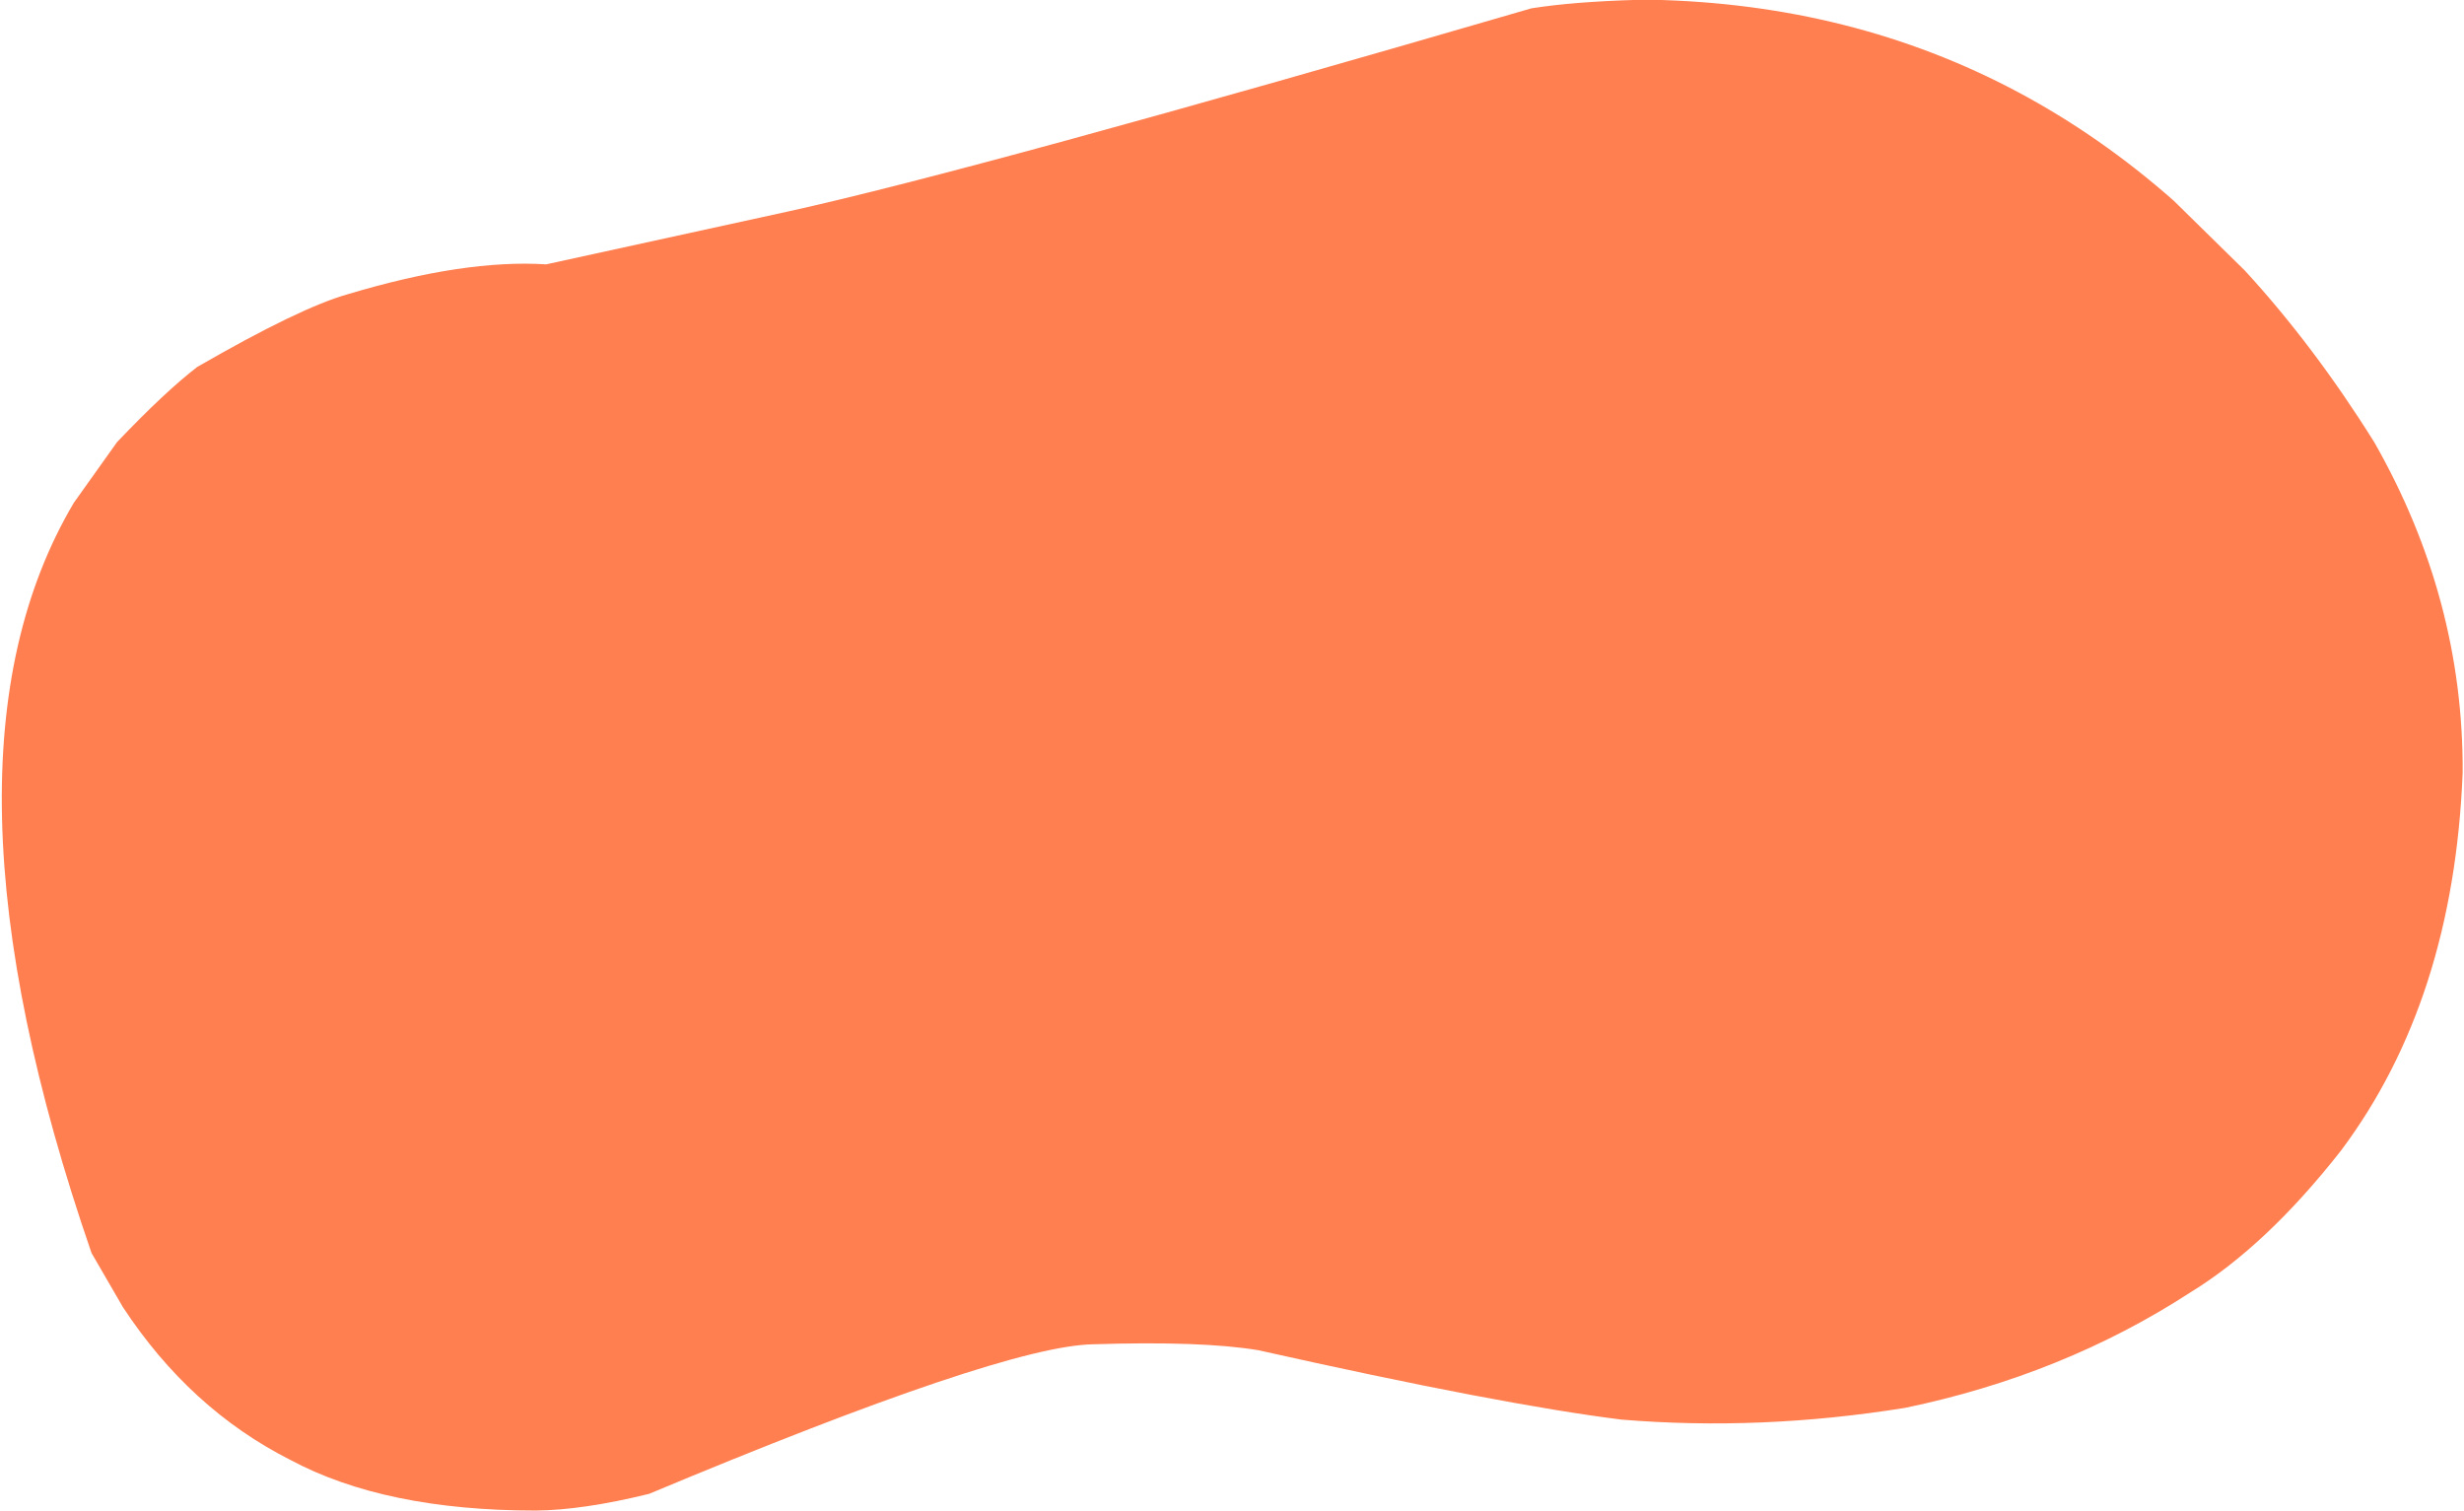 <?xml version="1.0" encoding="UTF-8" standalone="no"?><svg xmlns="http://www.w3.org/2000/svg" xmlns:xlink="http://www.w3.org/1999/xlink" fill="#000000" height="173.3" preserveAspectRatio="xMidYMid meet" version="1" viewBox="277.7 477.0 282.7 173.3" width="282.7" zoomAndPan="magnify"><g><g fill="#ff7f50" id="change1_1"><path d="M467.13,476.969L465.625,476.981Q458.237,477.191,453.401,477.955Q389.727,496.505,368.088,501.27L340.36,507.329Q331.004,506.734,317.626,510.748Q312.143,512.28,300.318,519.105Q296.645,521.932,291.129,527.721L286.176,534.674Q281.802,542.05,279.741,551.118Q277.681,560.186,277.934,570.946Q278.441,592.466,288.202,620.755L291.802,626.964Q295.641,632.807,300.439,637.186Q305.236,641.565,310.992,644.48Q321.845,650.303,339.168,650.301Q344.579,650.251,352.175,648.383Q392.711,631.412,403.097,631.225Q415.565,630.827,422.046,631.9Q449.92,638.146,463.743,639.867Q479.738,641.185,496.307,638.514Q514.399,634.749,528.954,625.306Q537.716,619.949,546.302,608.986Q559.212,591.737,560.245,565.659Q560.357,545.732,550.113,527.745Q543.207,516.699,535.272,508.055L527.08,500.011Q518.631,492.568,509.154,487.527Q490.199,477.444,467.13,476.969"/></g></g></svg>